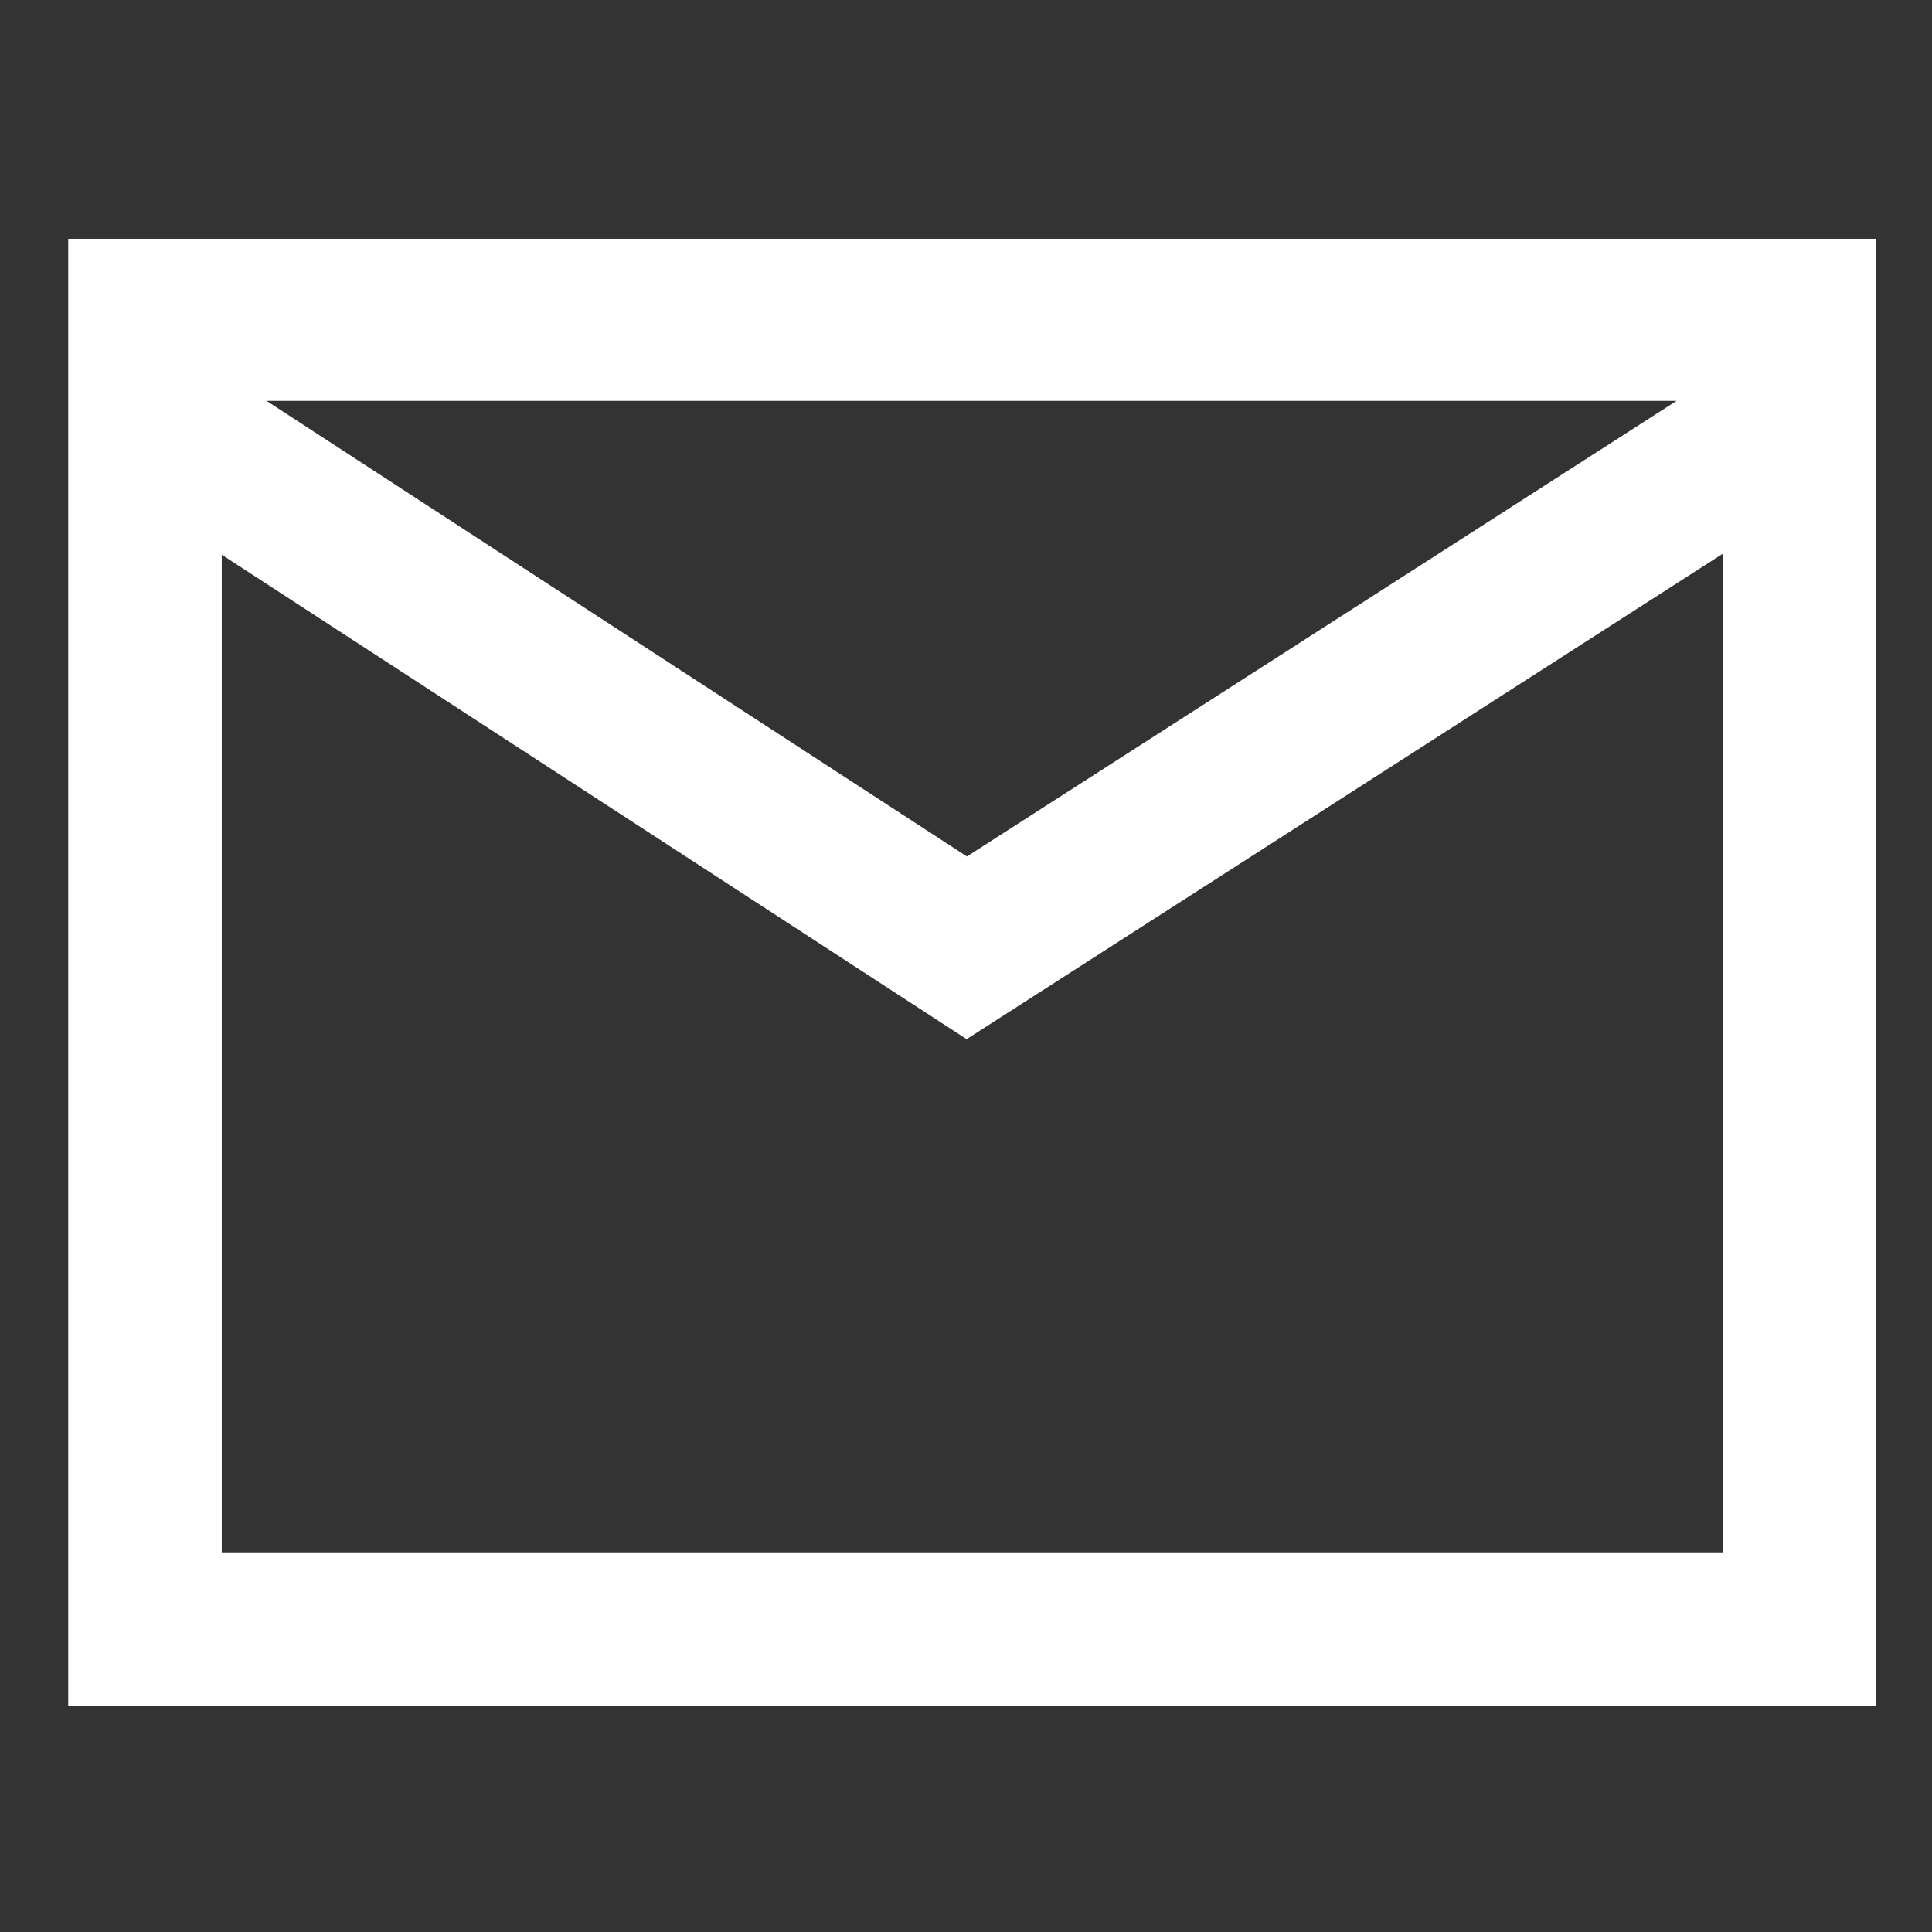 <svg xmlns="http://www.w3.org/2000/svg" width="32" height="32" viewBox="0 0 32 32">
  <rect x="0" y="0" width="32" height="32" fill="#333333" stroke="none"/>
  <g id="グループ_15016" data-name="グループ 15016" transform="translate(-655.189 -355.743)">
    <g id="長方形_5677" data-name="長方形 5677" transform="translate(655.189 355.743)">
      <rect id="長方形_5682" data-name="長方形 5682" width="32" height="32" transform="translate(0 0)" fill="none"/>
    </g>
    <path id="パス_2897" data-name="パス 2897" d="M657.189,362.743h29.948v24.3H657.189Z" transform="translate(-0.87 -3.045)" fill="none"/>
    <path id="パス_2898" data-name="パス 2898" d="M659.732,365.286V384.5h24.862V365.286H659.732m-2.543-2.543h29.948v24.3H657.189Z" transform="translate(-0.87 -3.045)" fill="#fff"/>
    <path id="パス_2899" data-name="パス 2899" d="M672.095,376.108l-14.846-9.656v-3.459h29.879v3.464ZM660.5,365.536l11.6,7.546,11.754-7.546Z" transform="translate(-0.896 -3.153)" fill="#fff"/>
  </g>
</svg>
